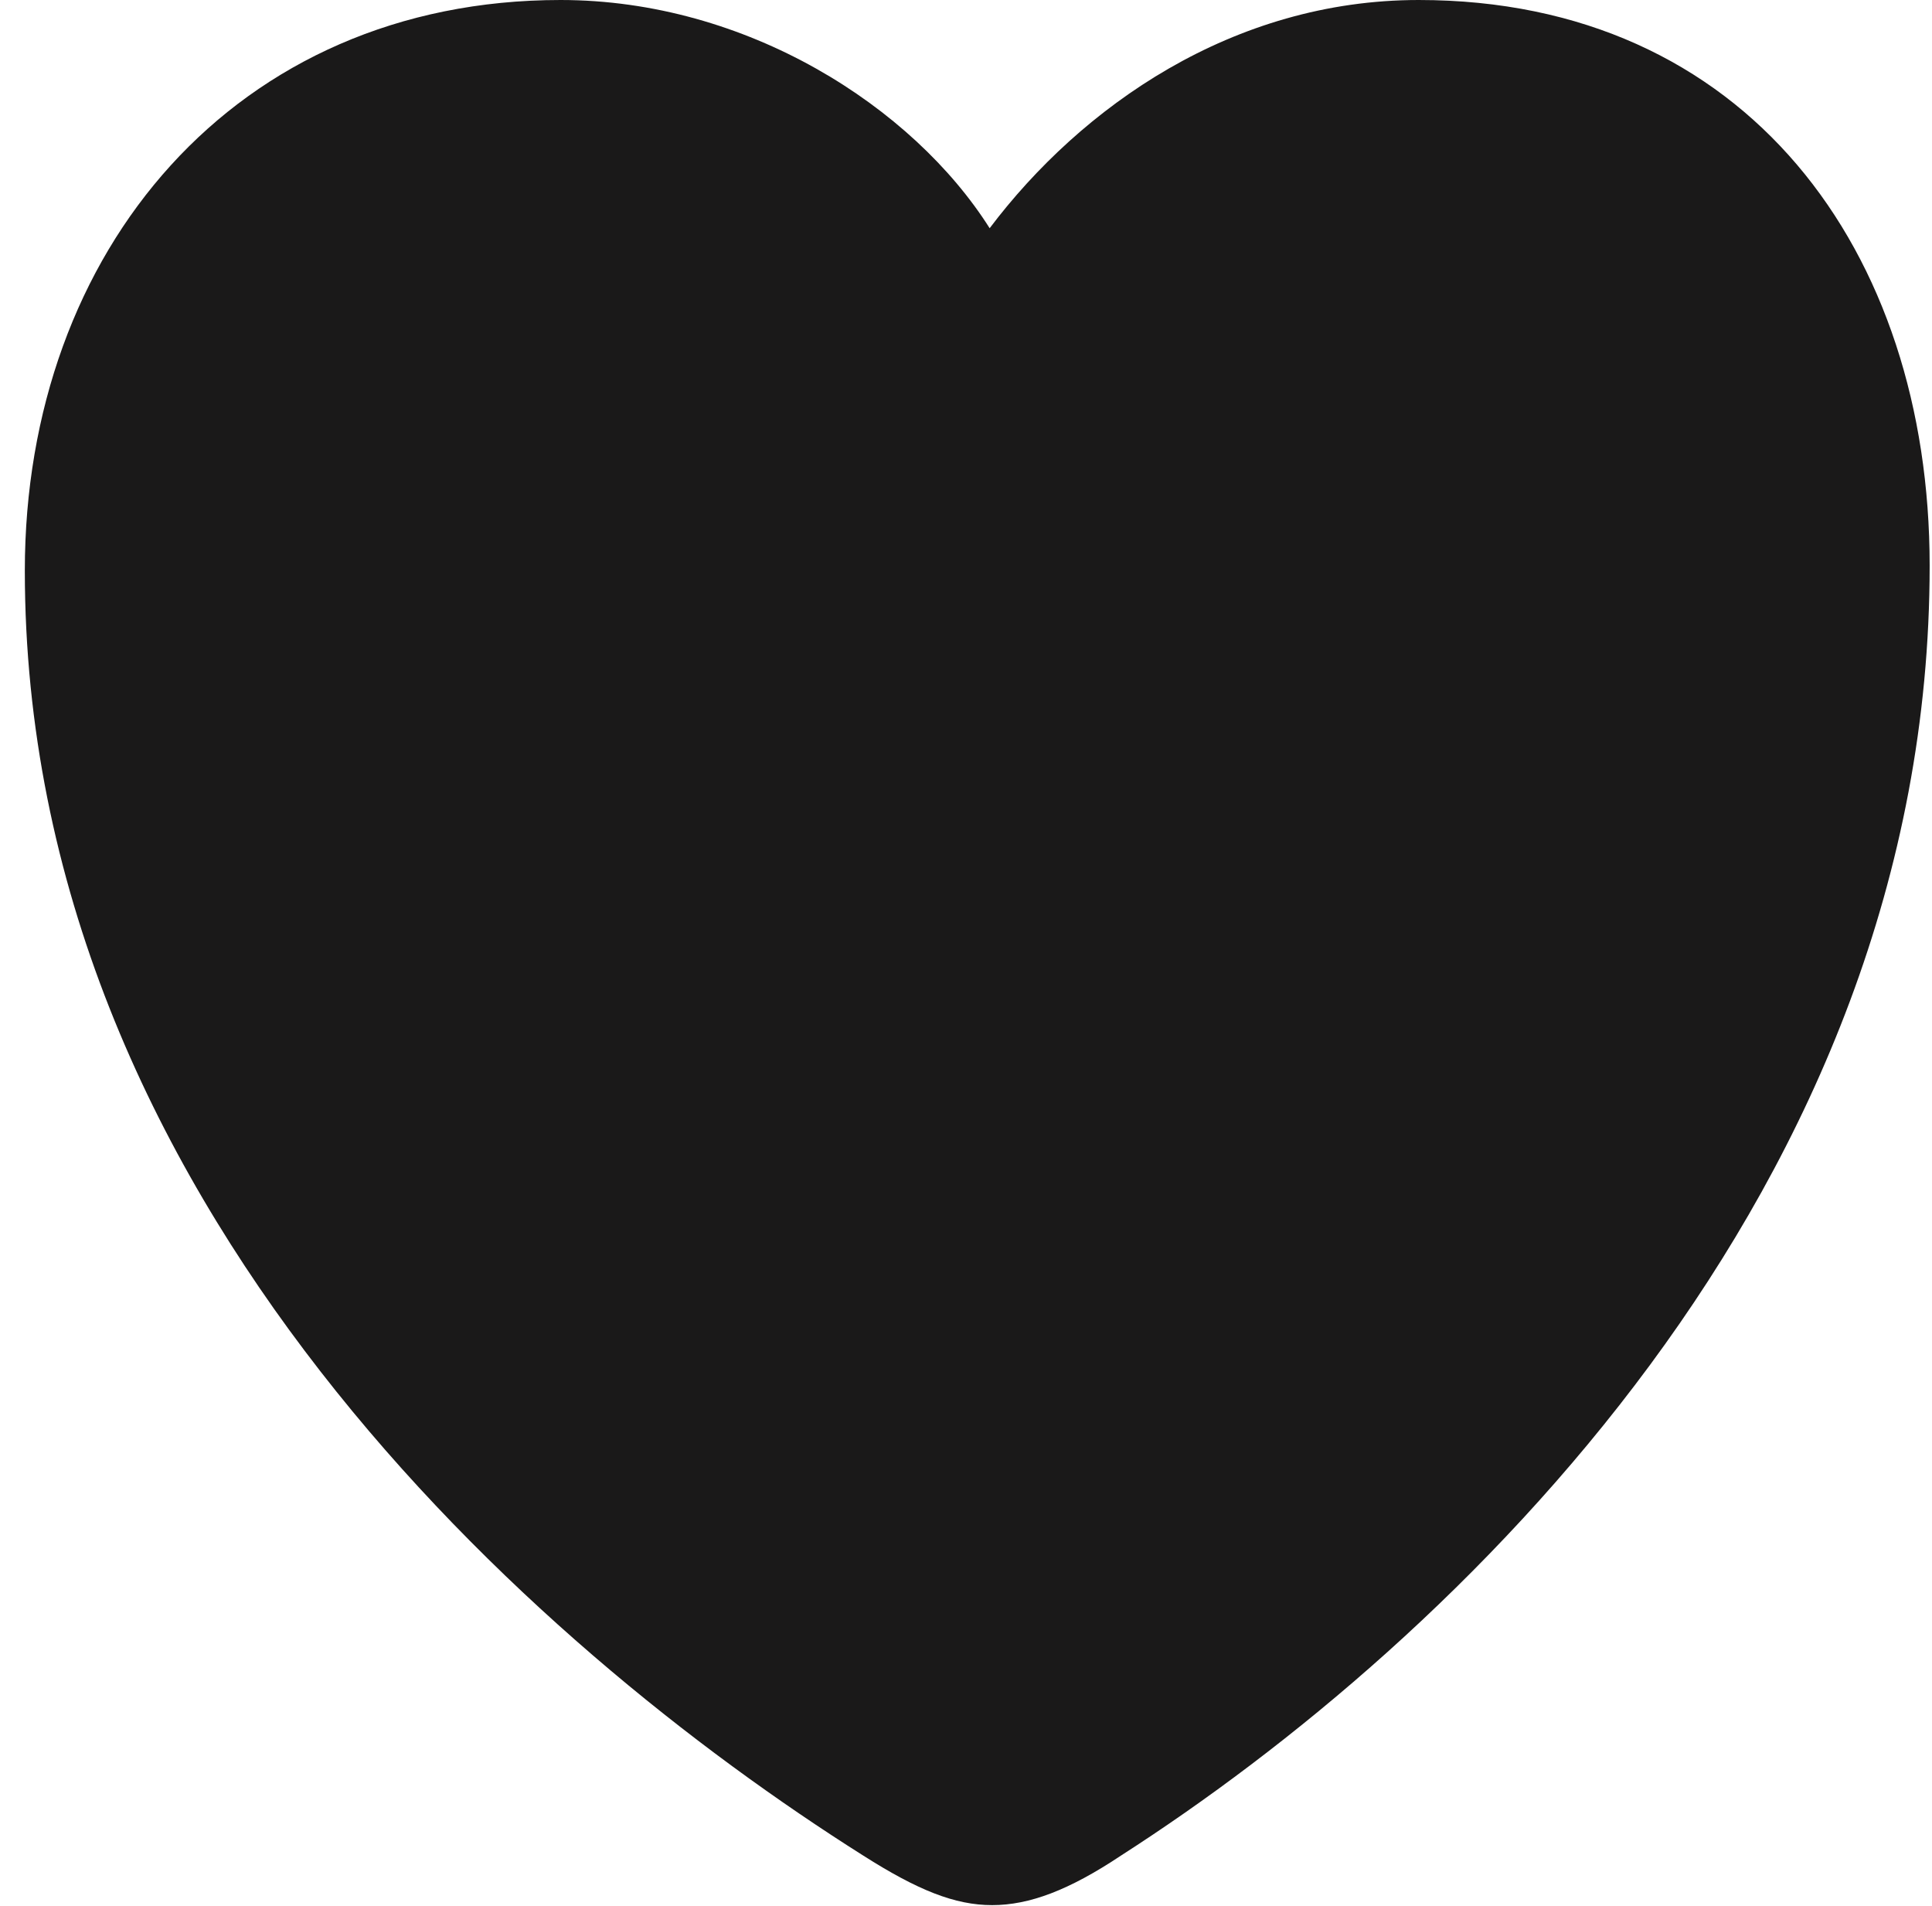 <svg xmlns="http://www.w3.org/2000/svg" width="74" height="73" viewBox="0 0 74 73">
  <path fill="#1A1919" fill-rule="evenodd" d="M42.94,71.06 C55.669,62.89 73.91,45.6 73.91,21.66 C73.91,9.595 66.879,0 54.34,0 C47.215,0 41.419,4.085 37.906,8.74 C34.961,4.085 28.595,0 21.47,0 C9.025,0 0.951,9.595 0.951,21.85 C0.951,45.98 20.424,63.08 33.06,71.06 C35.151,72.39 36.575,72.96 38.001,72.96 C39.425,72.96 40.946,72.39 42.94,71.06"/>
</svg>
